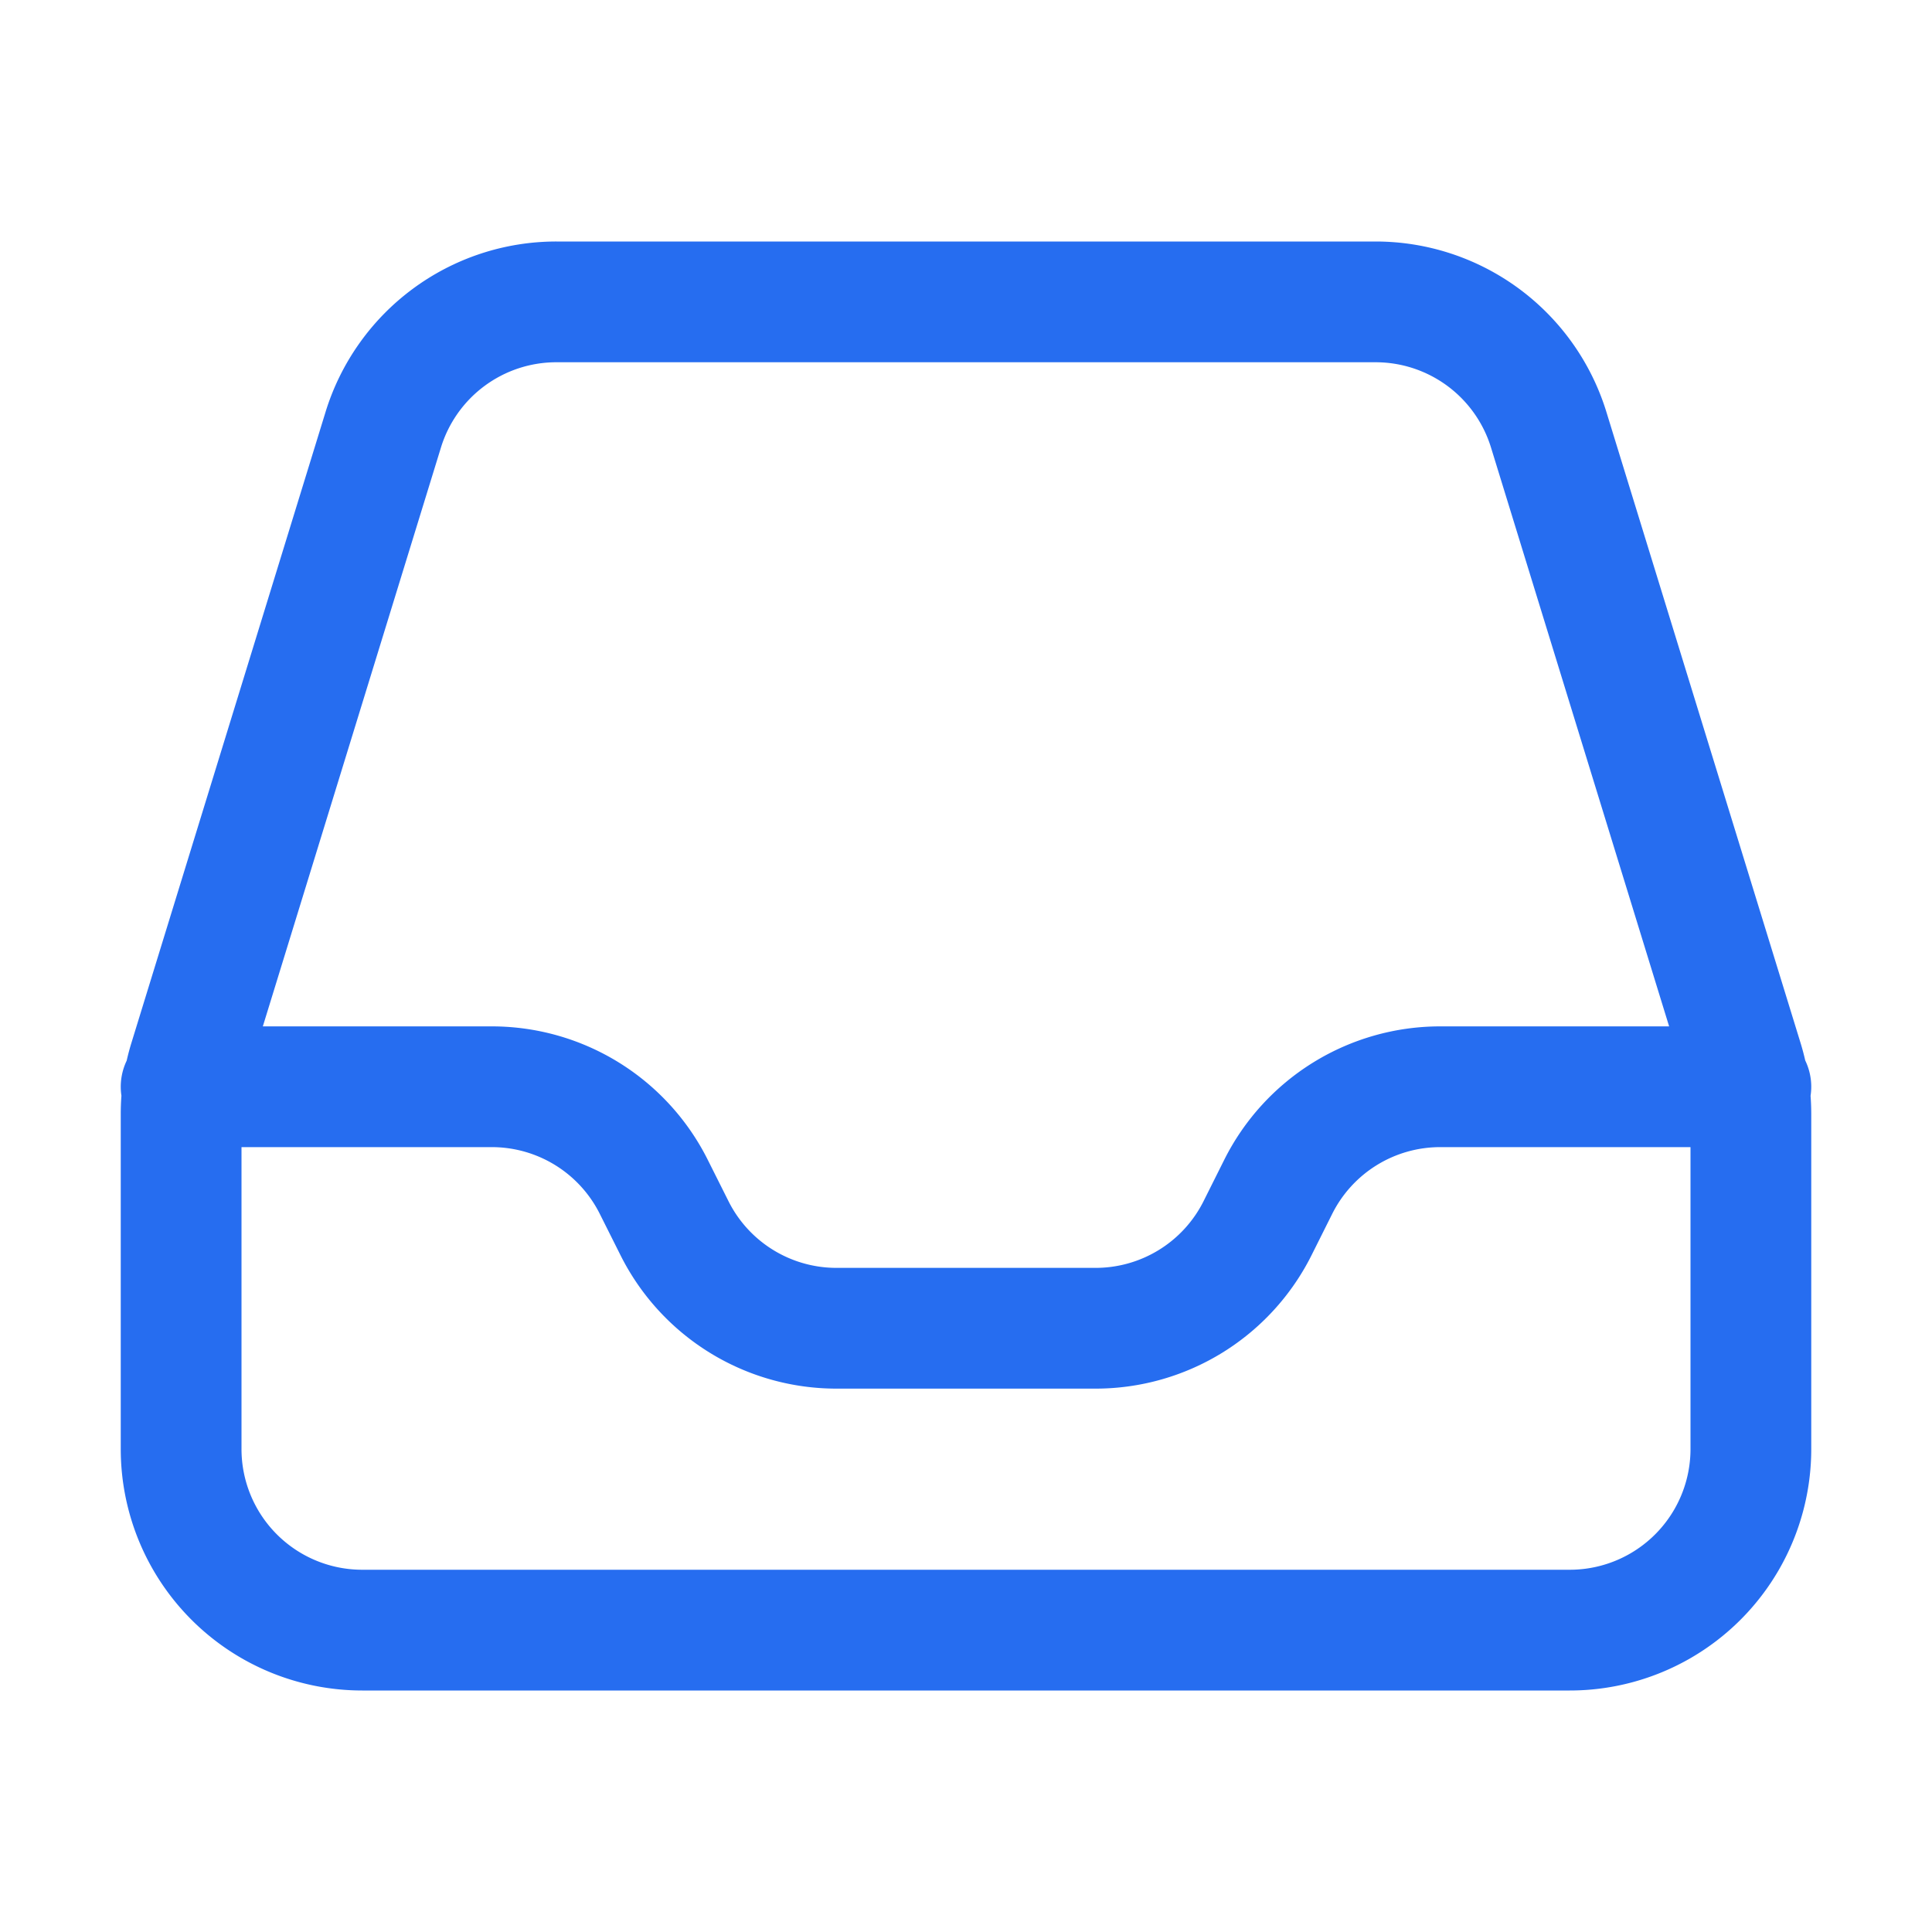 <svg xmlns="http://www.w3.org/2000/svg" viewBox="0 0 40 40" fill="none">
  <path stroke="#266DF0" stroke-linecap="round" stroke-linejoin="round" stroke-width="2.5" d="M3.75 22.5h6.432a3.75 3.75 0 013.354 2.073l.428.854a3.75 3.75 0 003.354 2.073h5.364a3.75 3.75 0 003.355-2.073l.427-.854a3.75 3.75 0 013.354-2.073h6.432m-32.5.564V30a3.75 3.75 0 003.75 3.75h25A3.75 3.75 0 0036.25 30v-6.936a3.75 3.75 0 00-.166-1.103l-4.02-13.064A3.75 3.75 0 0028.48 6.25H11.52a3.75 3.75 0 00-3.585 2.647l-4.02 13.064a3.75 3.75 0 00-.165 1.103z"/>
</svg>